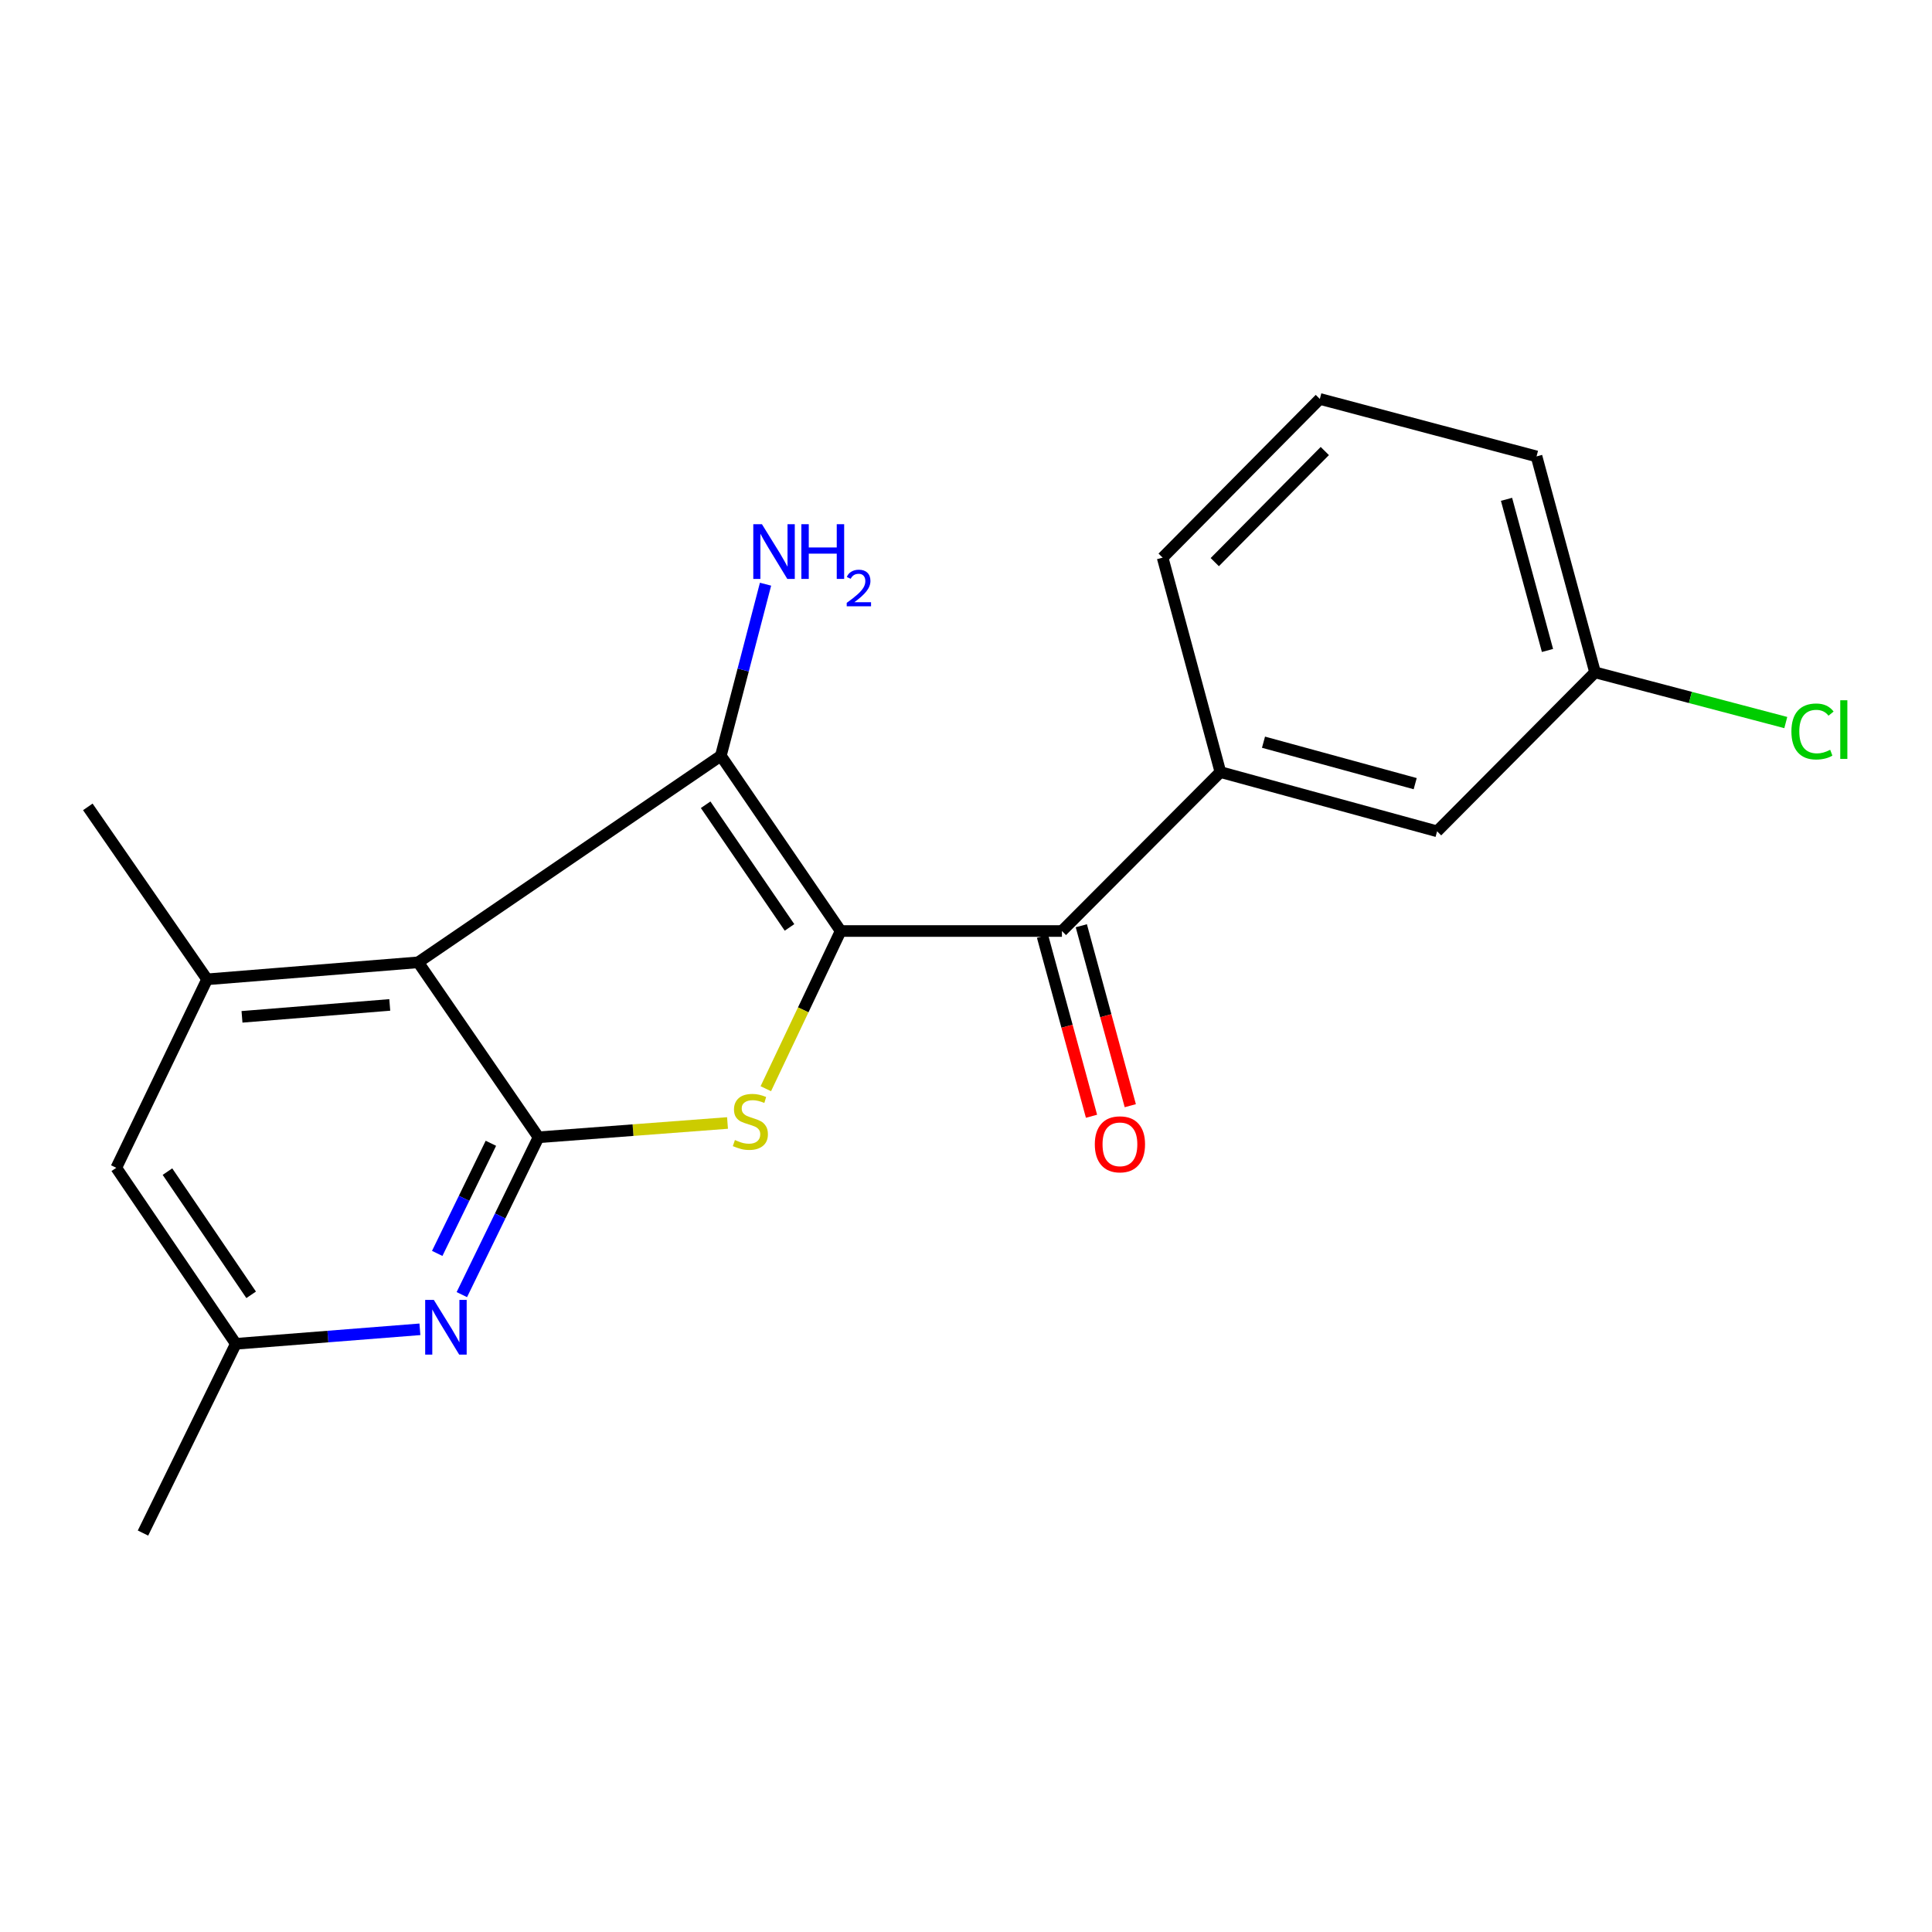 <?xml version='1.0' encoding='iso-8859-1'?>
<svg version='1.1' baseProfile='full'
              xmlns='http://www.w3.org/2000/svg'
                      xmlns:rdkit='http://www.rdkit.org/xml'
                      xmlns:xlink='http://www.w3.org/1999/xlink'
                  xml:space='preserve'
width='1000px' height='1000px' viewBox='0 0 1000 1000'>
<!-- END OF HEADER -->
<rect style='opacity:1.0;fill:#FFFFFF;stroke:none' width='1000' height='1000' x='0' y='0'> </rect>
<path class='bond-0' d='M 435.121,481.892 L 373.112,391.189' style='fill:none;fill-rule:evenodd;stroke:#000000;stroke-width:6px;stroke-linecap:butt;stroke-linejoin:miter;stroke-opacity:1' />
<path class='bond-0' d='M 408.648,480.026 L 365.242,416.534' style='fill:none;fill-rule:evenodd;stroke:#000000;stroke-width:6px;stroke-linecap:butt;stroke-linejoin:miter;stroke-opacity:1' />
<path class='bond-2' d='M 435.121,481.892 L 415.752,522.703' style='fill:none;fill-rule:evenodd;stroke:#000000;stroke-width:6px;stroke-linecap:butt;stroke-linejoin:miter;stroke-opacity:1' />
<path class='bond-2' d='M 415.752,522.703 L 396.383,563.515' style='fill:none;fill-rule:evenodd;stroke:#CCCC00;stroke-width:6px;stroke-linecap:butt;stroke-linejoin:miter;stroke-opacity:1' />
<path class='bond-4' d='M 435.121,481.892 L 549.652,481.892' style='fill:none;fill-rule:evenodd;stroke:#000000;stroke-width:6px;stroke-linecap:butt;stroke-linejoin:miter;stroke-opacity:1' />
<path class='bond-1' d='M 373.112,391.189 L 216.459,498.093' style='fill:none;fill-rule:evenodd;stroke:#000000;stroke-width:6px;stroke-linecap:butt;stroke-linejoin:miter;stroke-opacity:1' />
<path class='bond-10' d='M 373.112,391.189 L 384.675,346.784' style='fill:none;fill-rule:evenodd;stroke:#000000;stroke-width:6px;stroke-linecap:butt;stroke-linejoin:miter;stroke-opacity:1' />
<path class='bond-10' d='M 384.675,346.784 L 396.239,302.378' style='fill:none;fill-rule:evenodd;stroke:#0000FF;stroke-width:6px;stroke-linecap:butt;stroke-linejoin:miter;stroke-opacity:1' />
<path class='bond-6' d='M 216.459,498.093 L 107.198,506.899' style='fill:none;fill-rule:evenodd;stroke:#000000;stroke-width:6px;stroke-linecap:butt;stroke-linejoin:miter;stroke-opacity:1' />
<path class='bond-6' d='M 201.741,520.148 L 125.258,526.312' style='fill:none;fill-rule:evenodd;stroke:#000000;stroke-width:6px;stroke-linecap:butt;stroke-linejoin:miter;stroke-opacity:1' />
<path class='bond-20' d='M 216.459,498.093 L 278.734,588.657' style='fill:none;fill-rule:evenodd;stroke:#000000;stroke-width:6px;stroke-linecap:butt;stroke-linejoin:miter;stroke-opacity:1' />
<path class='bond-3' d='M 376.559,581.255 L 327.647,584.956' style='fill:none;fill-rule:evenodd;stroke:#CCCC00;stroke-width:6px;stroke-linecap:butt;stroke-linejoin:miter;stroke-opacity:1' />
<path class='bond-3' d='M 327.647,584.956 L 278.734,588.657' style='fill:none;fill-rule:evenodd;stroke:#000000;stroke-width:6px;stroke-linecap:butt;stroke-linejoin:miter;stroke-opacity:1' />
<path class='bond-5' d='M 278.734,588.657 L 258.89,629.375' style='fill:none;fill-rule:evenodd;stroke:#000000;stroke-width:6px;stroke-linecap:butt;stroke-linejoin:miter;stroke-opacity:1' />
<path class='bond-5' d='M 258.89,629.375 L 239.046,670.092' style='fill:none;fill-rule:evenodd;stroke:#0000FF;stroke-width:6px;stroke-linecap:butt;stroke-linejoin:miter;stroke-opacity:1' />
<path class='bond-5' d='M 254.083,591.759 L 240.192,620.262' style='fill:none;fill-rule:evenodd;stroke:#000000;stroke-width:6px;stroke-linecap:butt;stroke-linejoin:miter;stroke-opacity:1' />
<path class='bond-5' d='M 240.192,620.262 L 226.301,648.764' style='fill:none;fill-rule:evenodd;stroke:#0000FF;stroke-width:6px;stroke-linecap:butt;stroke-linejoin:miter;stroke-opacity:1' />
<path class='bond-7' d='M 549.652,481.892 L 631.676,399.625' style='fill:none;fill-rule:evenodd;stroke:#000000;stroke-width:6px;stroke-linecap:butt;stroke-linejoin:miter;stroke-opacity:1' />
<path class='bond-11' d='M 539.616,484.623 L 552.29,531.196' style='fill:none;fill-rule:evenodd;stroke:#000000;stroke-width:6px;stroke-linecap:butt;stroke-linejoin:miter;stroke-opacity:1' />
<path class='bond-11' d='M 552.29,531.196 L 564.964,577.769' style='fill:none;fill-rule:evenodd;stroke:#FF0000;stroke-width:6px;stroke-linecap:butt;stroke-linejoin:miter;stroke-opacity:1' />
<path class='bond-11' d='M 559.687,479.161 L 572.361,525.734' style='fill:none;fill-rule:evenodd;stroke:#000000;stroke-width:6px;stroke-linecap:butt;stroke-linejoin:miter;stroke-opacity:1' />
<path class='bond-11' d='M 572.361,525.734 L 585.035,572.307' style='fill:none;fill-rule:evenodd;stroke:#FF0000;stroke-width:6px;stroke-linecap:butt;stroke-linejoin:miter;stroke-opacity:1' />
<path class='bond-9' d='M 217.345,688.047 L 169.708,691.798' style='fill:none;fill-rule:evenodd;stroke:#0000FF;stroke-width:6px;stroke-linecap:butt;stroke-linejoin:miter;stroke-opacity:1' />
<path class='bond-9' d='M 169.708,691.798 L 122.07,695.55' style='fill:none;fill-rule:evenodd;stroke:#000000;stroke-width:6px;stroke-linecap:butt;stroke-linejoin:miter;stroke-opacity:1' />
<path class='bond-8' d='M 107.198,506.899 L 60.188,604.454' style='fill:none;fill-rule:evenodd;stroke:#000000;stroke-width:6px;stroke-linecap:butt;stroke-linejoin:miter;stroke-opacity:1' />
<path class='bond-15' d='M 107.198,506.899 L 45.455,417.641' style='fill:none;fill-rule:evenodd;stroke:#000000;stroke-width:6px;stroke-linecap:butt;stroke-linejoin:miter;stroke-opacity:1' />
<path class='bond-12' d='M 631.676,399.625 L 743.838,430.283' style='fill:none;fill-rule:evenodd;stroke:#000000;stroke-width:6px;stroke-linecap:butt;stroke-linejoin:miter;stroke-opacity:1' />
<path class='bond-12' d='M 653.984,384.159 L 732.498,405.62' style='fill:none;fill-rule:evenodd;stroke:#000000;stroke-width:6px;stroke-linecap:butt;stroke-linejoin:miter;stroke-opacity:1' />
<path class='bond-16' d='M 631.676,399.625 L 601.78,288.642' style='fill:none;fill-rule:evenodd;stroke:#000000;stroke-width:6px;stroke-linecap:butt;stroke-linejoin:miter;stroke-opacity:1' />
<path class='bond-21' d='M 60.188,604.454 L 122.07,695.55' style='fill:none;fill-rule:evenodd;stroke:#000000;stroke-width:6px;stroke-linecap:butt;stroke-linejoin:miter;stroke-opacity:1' />
<path class='bond-21' d='M 86.677,606.43 L 129.994,670.197' style='fill:none;fill-rule:evenodd;stroke:#000000;stroke-width:6px;stroke-linecap:butt;stroke-linejoin:miter;stroke-opacity:1' />
<path class='bond-18' d='M 122.07,695.55 L 74.009,793.509' style='fill:none;fill-rule:evenodd;stroke:#000000;stroke-width:6px;stroke-linecap:butt;stroke-linejoin:miter;stroke-opacity:1' />
<path class='bond-13' d='M 743.838,430.283 L 825.596,348.005' style='fill:none;fill-rule:evenodd;stroke:#000000;stroke-width:6px;stroke-linecap:butt;stroke-linejoin:miter;stroke-opacity:1' />
<path class='bond-14' d='M 825.596,348.005 L 874.958,360.999' style='fill:none;fill-rule:evenodd;stroke:#000000;stroke-width:6px;stroke-linecap:butt;stroke-linejoin:miter;stroke-opacity:1' />
<path class='bond-14' d='M 874.958,360.999 L 924.321,373.994' style='fill:none;fill-rule:evenodd;stroke:#00CC00;stroke-width:6px;stroke-linecap:butt;stroke-linejoin:miter;stroke-opacity:1' />
<path class='bond-22' d='M 825.596,348.005 L 795.308,236.236' style='fill:none;fill-rule:evenodd;stroke:#000000;stroke-width:6px;stroke-linecap:butt;stroke-linejoin:miter;stroke-opacity:1' />
<path class='bond-22' d='M 800.976,336.68 L 779.774,258.442' style='fill:none;fill-rule:evenodd;stroke:#000000;stroke-width:6px;stroke-linecap:butt;stroke-linejoin:miter;stroke-opacity:1' />
<path class='bond-17' d='M 601.78,288.642 L 683.146,206.491' style='fill:none;fill-rule:evenodd;stroke:#000000;stroke-width:6px;stroke-linecap:butt;stroke-linejoin:miter;stroke-opacity:1' />
<path class='bond-17' d='M 628.764,290.957 L 685.72,233.451' style='fill:none;fill-rule:evenodd;stroke:#000000;stroke-width:6px;stroke-linecap:butt;stroke-linejoin:miter;stroke-opacity:1' />
<path class='bond-19' d='M 683.146,206.491 L 795.308,236.236' style='fill:none;fill-rule:evenodd;stroke:#000000;stroke-width:6px;stroke-linecap:butt;stroke-linejoin:miter;stroke-opacity:1' />
<path  class='atom-3' d='M 380.389 590.08
Q 380.709 590.2, 382.029 590.76
Q 383.349 591.32, 384.789 591.68
Q 386.269 592, 387.709 592
Q 390.389 592, 391.949 590.72
Q 393.509 589.4, 393.509 587.12
Q 393.509 585.56, 392.709 584.6
Q 391.949 583.64, 390.749 583.12
Q 389.549 582.6, 387.549 582
Q 385.029 581.24, 383.509 580.52
Q 382.029 579.8, 380.949 578.28
Q 379.909 576.76, 379.909 574.2
Q 379.909 570.64, 382.309 568.44
Q 384.749 566.24, 389.549 566.24
Q 392.829 566.24, 396.549 567.8
L 395.629 570.88
Q 392.229 569.48, 389.669 569.48
Q 386.909 569.48, 385.389 570.64
Q 383.869 571.76, 383.909 573.72
Q 383.909 575.24, 384.669 576.16
Q 385.469 577.08, 386.589 577.6
Q 387.749 578.12, 389.669 578.72
Q 392.229 579.52, 393.749 580.32
Q 395.269 581.12, 396.349 582.76
Q 397.469 584.36, 397.469 587.12
Q 397.469 591.04, 394.829 593.16
Q 392.229 595.24, 387.869 595.24
Q 385.349 595.24, 383.429 594.68
Q 381.549 594.16, 379.309 593.24
L 380.389 590.08
' fill='#CCCC00'/>
<path  class='atom-6' d='M 224.552 672.827
L 233.832 687.827
Q 234.752 689.307, 236.232 691.987
Q 237.712 694.667, 237.792 694.827
L 237.792 672.827
L 241.552 672.827
L 241.552 701.147
L 237.672 701.147
L 227.712 684.747
Q 226.552 682.827, 225.312 680.627
Q 224.112 678.427, 223.752 677.747
L 223.752 701.147
L 220.072 701.147
L 220.072 672.827
L 224.552 672.827
' fill='#0000FF'/>
<path  class='atom-11' d='M 394.378 271.327
L 403.658 286.327
Q 404.578 287.807, 406.058 290.487
Q 407.538 293.167, 407.618 293.327
L 407.618 271.327
L 411.378 271.327
L 411.378 299.647
L 407.498 299.647
L 397.538 283.247
Q 396.378 281.327, 395.138 279.127
Q 393.938 276.927, 393.578 276.247
L 393.578 299.647
L 389.898 299.647
L 389.898 271.327
L 394.378 271.327
' fill='#0000FF'/>
<path  class='atom-11' d='M 414.778 271.327
L 418.618 271.327
L 418.618 283.367
L 433.098 283.367
L 433.098 271.327
L 436.938 271.327
L 436.938 299.647
L 433.098 299.647
L 433.098 286.567
L 418.618 286.567
L 418.618 299.647
L 414.778 299.647
L 414.778 271.327
' fill='#0000FF'/>
<path  class='atom-11' d='M 438.311 298.654
Q 438.997 296.885, 440.634 295.908
Q 442.271 294.905, 444.541 294.905
Q 447.366 294.905, 448.95 296.436
Q 450.534 297.967, 450.534 300.686
Q 450.534 303.458, 448.475 306.046
Q 446.442 308.633, 442.218 311.695
L 450.851 311.695
L 450.851 313.807
L 438.258 313.807
L 438.258 312.038
Q 441.743 309.557, 443.802 307.709
Q 445.887 305.861, 446.891 304.198
Q 447.894 302.534, 447.894 300.818
Q 447.894 299.023, 446.996 298.02
Q 446.099 297.017, 444.541 297.017
Q 443.036 297.017, 442.033 297.624
Q 441.03 298.231, 440.317 299.578
L 438.311 298.654
' fill='#0000FF'/>
<path  class='atom-12' d='M 566.674 592.296
Q 566.674 585.496, 570.034 581.696
Q 573.394 577.896, 579.674 577.896
Q 585.954 577.896, 589.314 581.696
Q 592.674 585.496, 592.674 592.296
Q 592.674 599.176, 589.274 603.096
Q 585.874 606.976, 579.674 606.976
Q 573.434 606.976, 570.034 603.096
Q 566.674 599.216, 566.674 592.296
M 579.674 603.776
Q 583.994 603.776, 586.314 600.896
Q 588.674 597.976, 588.674 592.296
Q 588.674 586.736, 586.314 583.936
Q 583.994 581.096, 579.674 581.096
Q 575.354 581.096, 572.994 583.896
Q 570.674 586.696, 570.674 592.296
Q 570.674 598.016, 572.994 600.896
Q 575.354 603.776, 579.674 603.776
' fill='#FF0000'/>
<path  class='atom-15' d='M 927.231 378.614
Q 927.231 371.574, 930.511 367.894
Q 933.831 364.174, 940.111 364.174
Q 945.951 364.174, 949.071 368.294
L 946.431 370.454
Q 944.151 367.454, 940.111 367.454
Q 935.831 367.454, 933.551 370.334
Q 931.311 373.174, 931.311 378.614
Q 931.311 384.214, 933.631 387.094
Q 935.991 389.974, 940.551 389.974
Q 943.671 389.974, 947.311 388.094
L 948.431 391.094
Q 946.951 392.054, 944.711 392.614
Q 942.471 393.174, 939.991 393.174
Q 933.831 393.174, 930.511 389.414
Q 927.231 385.654, 927.231 378.614
' fill='#00CC00'/>
<path  class='atom-15' d='M 952.511 362.454
L 956.191 362.454
L 956.191 392.814
L 952.511 392.814
L 952.511 362.454
' fill='#00CC00'/>
</svg>

